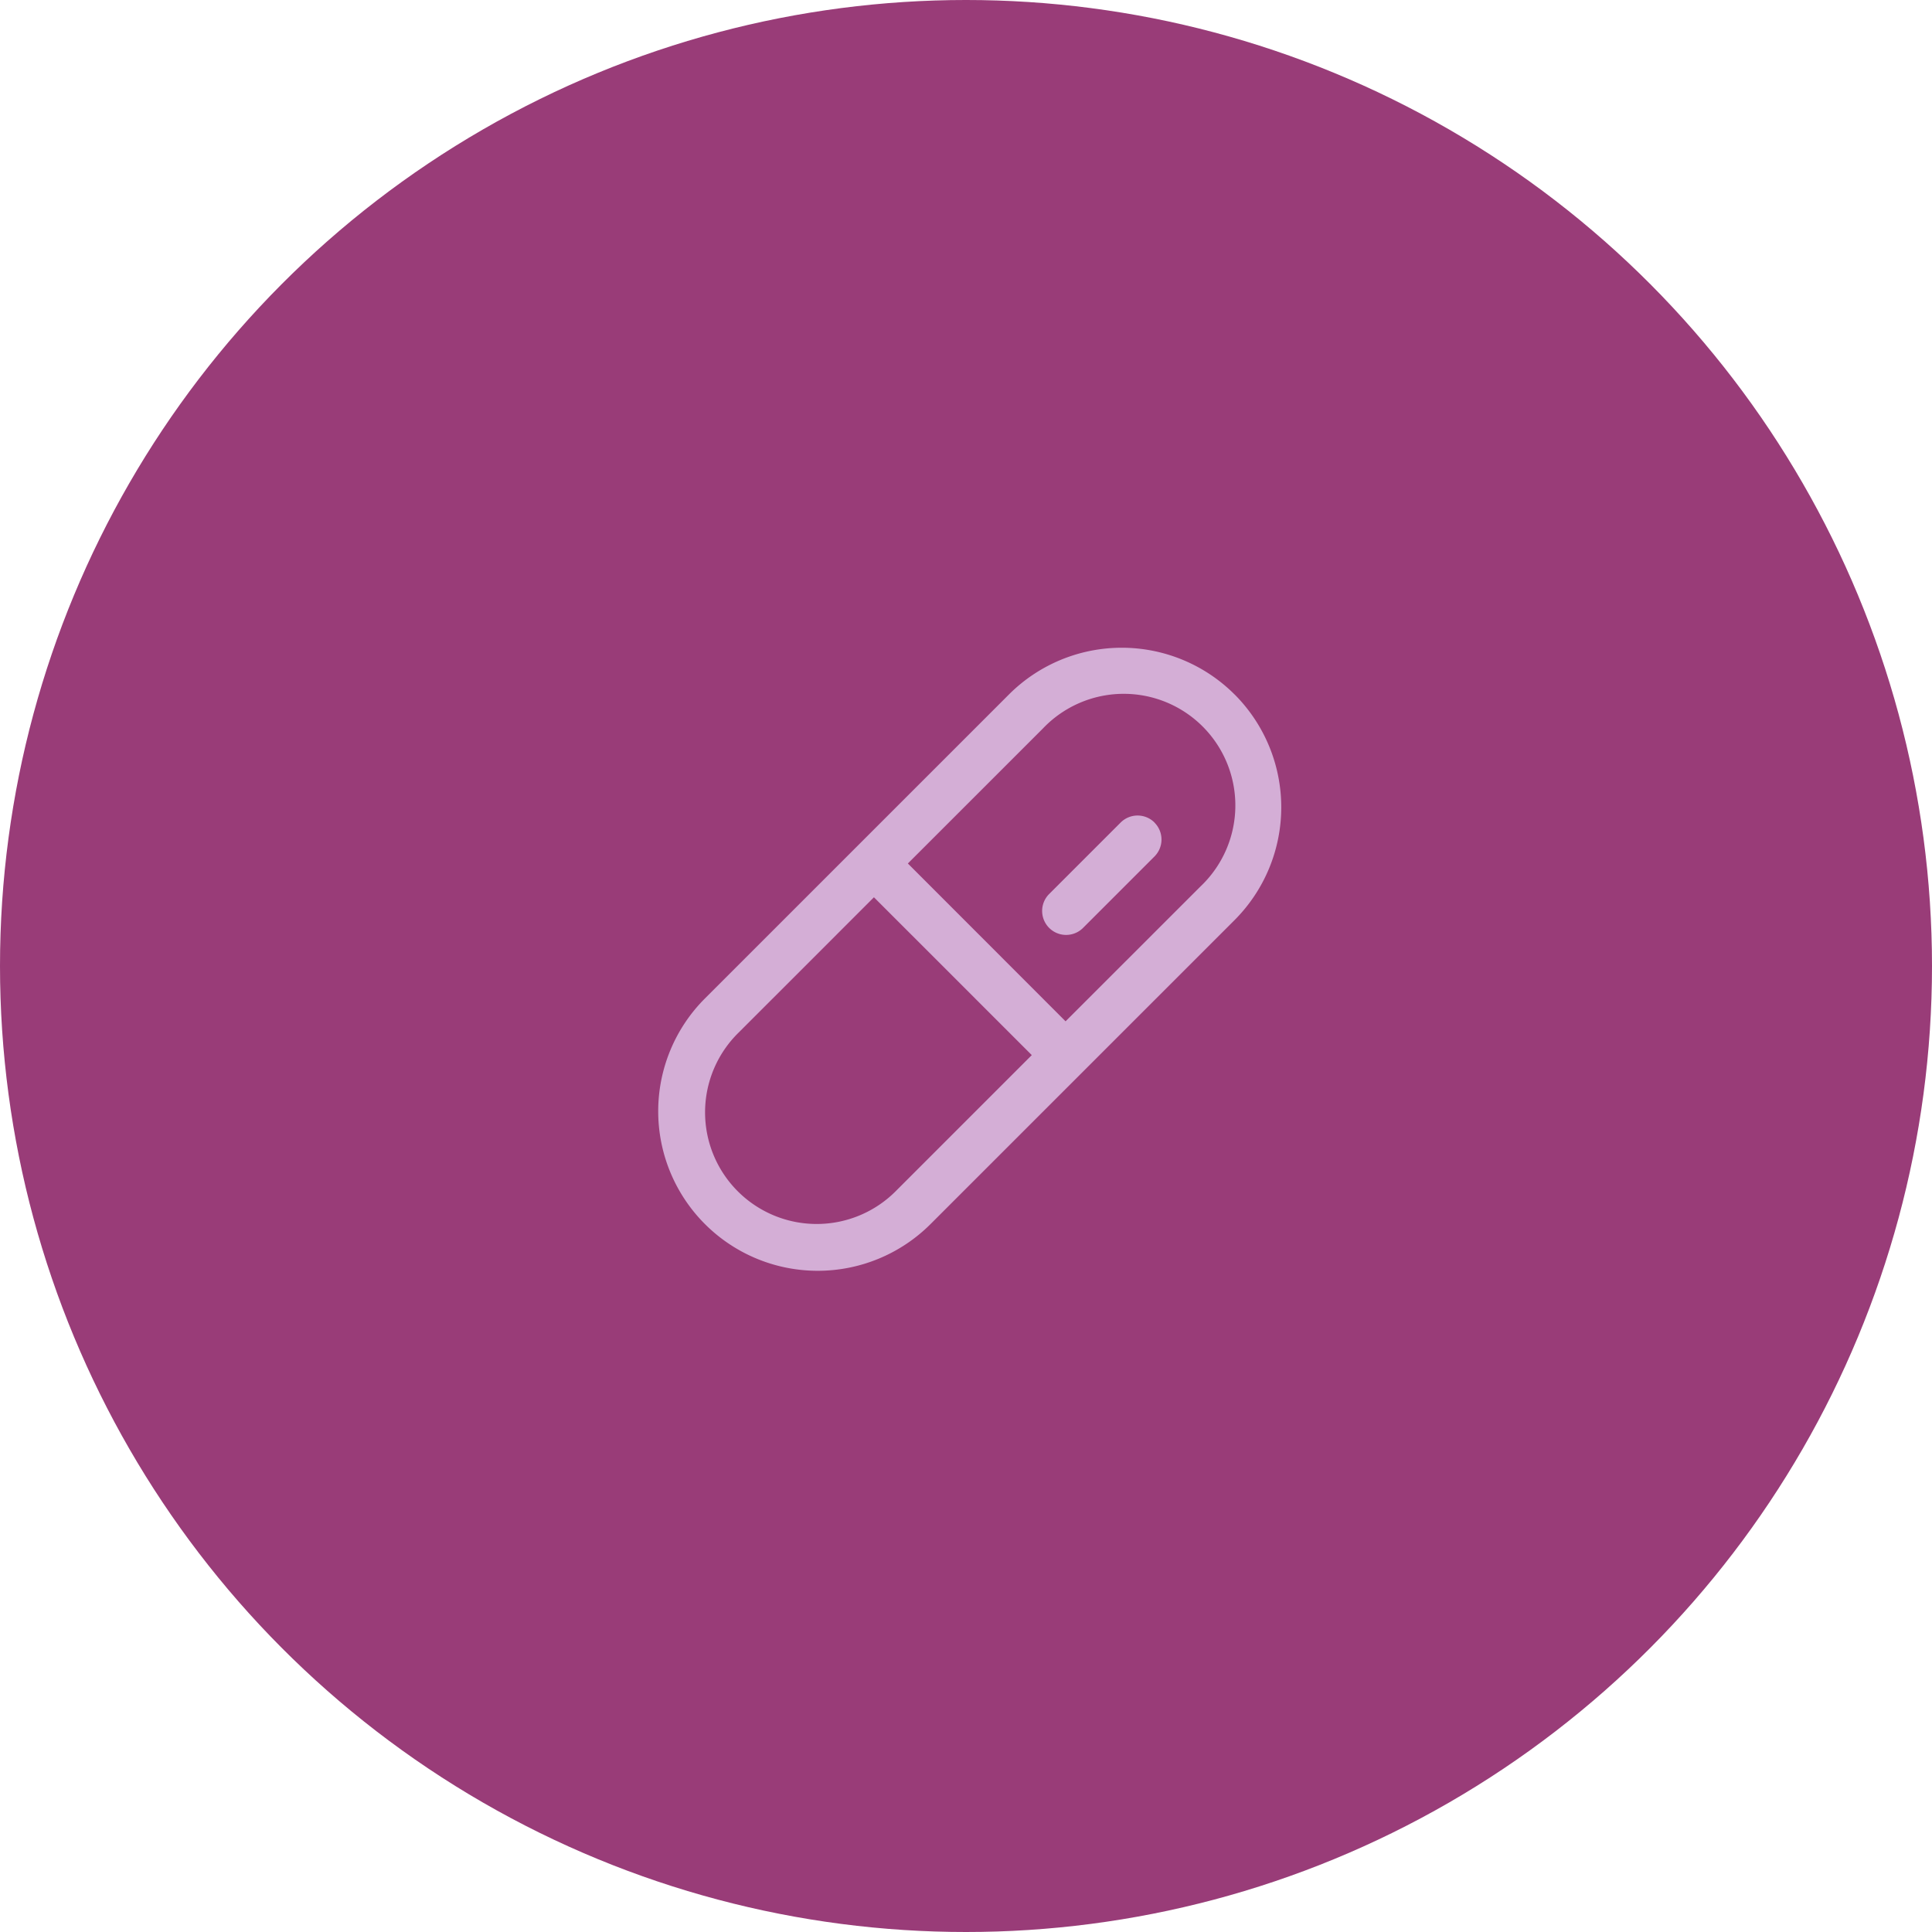 <svg xmlns="http://www.w3.org/2000/svg" width="98" height="98" viewBox="0 0 98 98">
  <g id="Group_86" data-name="Group 86" transform="translate(-1426 -2740.702)">
    <circle id="Ellipse_4" data-name="Ellipse 4" cx="49" cy="49" r="49" transform="translate(1426 2740.702)" fill="#993c78"/>
    <path id="pill" d="M53.237,26.371a8.093,8.093,0,0,0-11.444,0L26.371,41.792A8.092,8.092,0,1,0,37.816,53.235h0L53.239,37.814a8.1,8.1,0,0,0,0-11.443ZM36.1,51.516h0a5.662,5.662,0,1,1-8.007-8.006l6.851-6.851,8.007,8.006ZM51.519,36.1l-6.854,6.851-8-8.006,6.853-6.851A5.661,5.661,0,1,1,51.519,36.1Zm-2.345-3.23a1.216,1.216,0,0,1,0,1.72l-3.647,3.647a1.216,1.216,0,0,1-1.718-1.72l3.647-3.647A1.216,1.216,0,0,1,49.174,32.865Z" transform="translate(1435.386 2749.557)" fill="#d4aed6"/>
  </g>
</svg>
